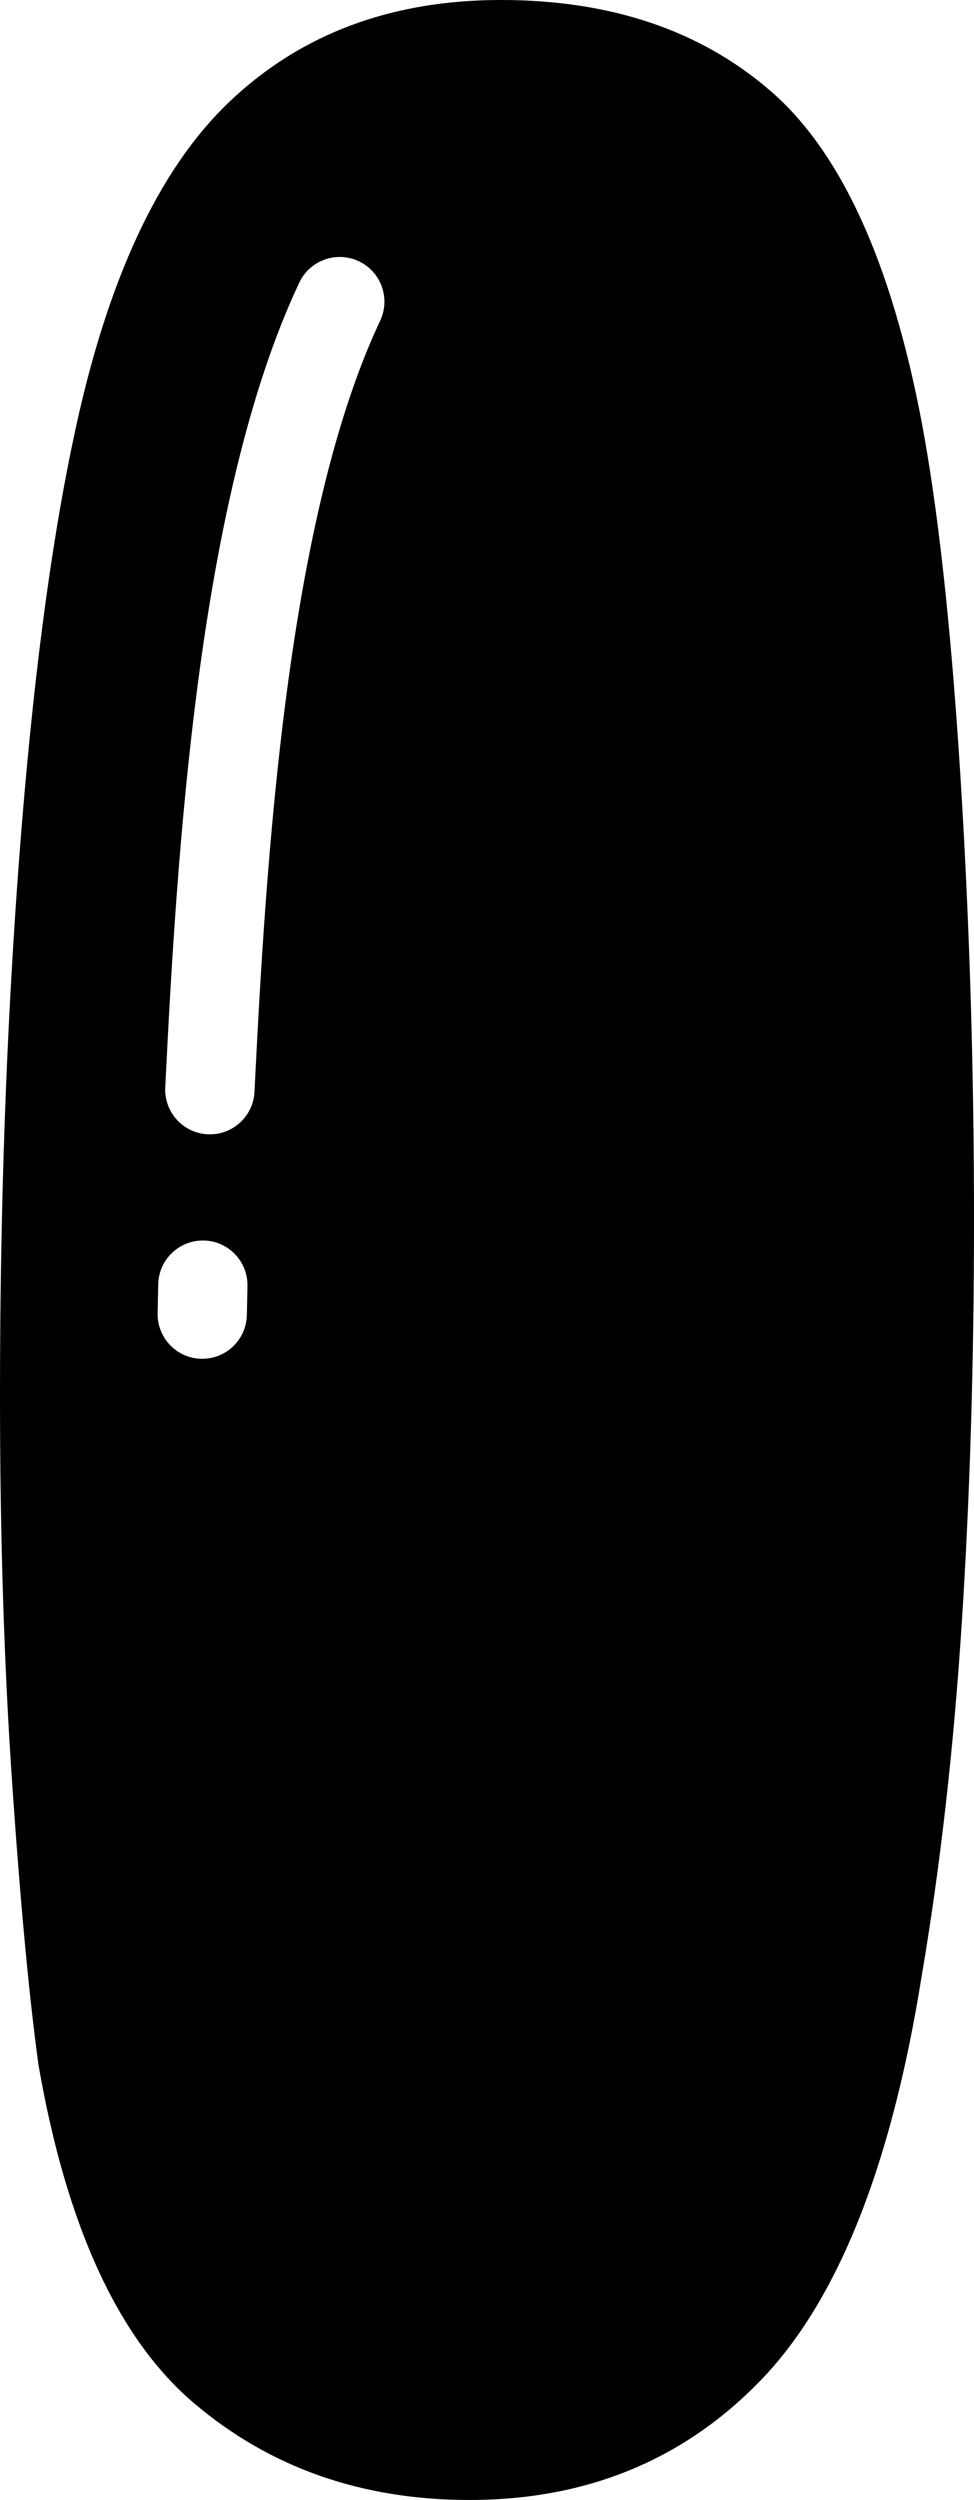 <svg xmlns="http://www.w3.org/2000/svg" shape-rendering="geometricPrecision" text-rendering="geometricPrecision" image-rendering="optimizeQuality" fill-rule="evenodd" clip-rule="evenodd" viewBox="0 0 200 512.955"><path d="M102.874 0c22.543 0 41.013 6.238 55.399 18.706 14.391 12.472 24.703 35.016 30.933 67.626 3.364 17.747 6.002 41.611 7.92 71.584 1.914 29.978 2.874 60.795 2.874 92.45 0 29.26-.834 56.837-2.517 82.731-1.673 25.9-4.435 50.121-8.277 72.665-6.23 38.853-17.265 66.43-33.093 82.735-15.828 16.305-35.729 24.458-59.709 24.458-22.067 0-40.889-6.591-56.475-19.781-15.592-13.186-26.261-36.333-32.017-69.425-1.919-13.909-3.713-33.097-5.395-57.559C.834 341.732 0 315.11 0 286.342c0-38.854 1.316-75.663 3.954-110.438 2.641-34.77 6.358-63.431 11.151-85.971 6.716-32.137 17.385-55.158 32.022-69.067C61.749 6.952 80.339 0 102.874 0zM50.69 269.819c-.097 5.056-4.287 9.079-9.343 8.982-5.057-.097-9.08-4.287-8.982-9.344l.125-5.942c.097-5.056 4.287-9.079 9.344-8.982 5.056.097 9.079 4.287 8.982 9.344l-.126 5.942zm1.567-45.811c-.236 5.057-4.537 8.969-9.594 8.732-5.056-.236-8.968-4.537-8.732-9.593 1.177-23.846 2.855-53.875 6.776-83.478 3.981-30.033 10.294-59.543 20.75-81.683 2.16-4.584 7.634-6.544 12.218-4.384 4.583 2.159 6.544 7.633 4.384 12.217-9.557 20.24-15.42 47.882-19.174 76.223-3.815 28.778-5.464 58.408-6.628 81.966z"/></svg>